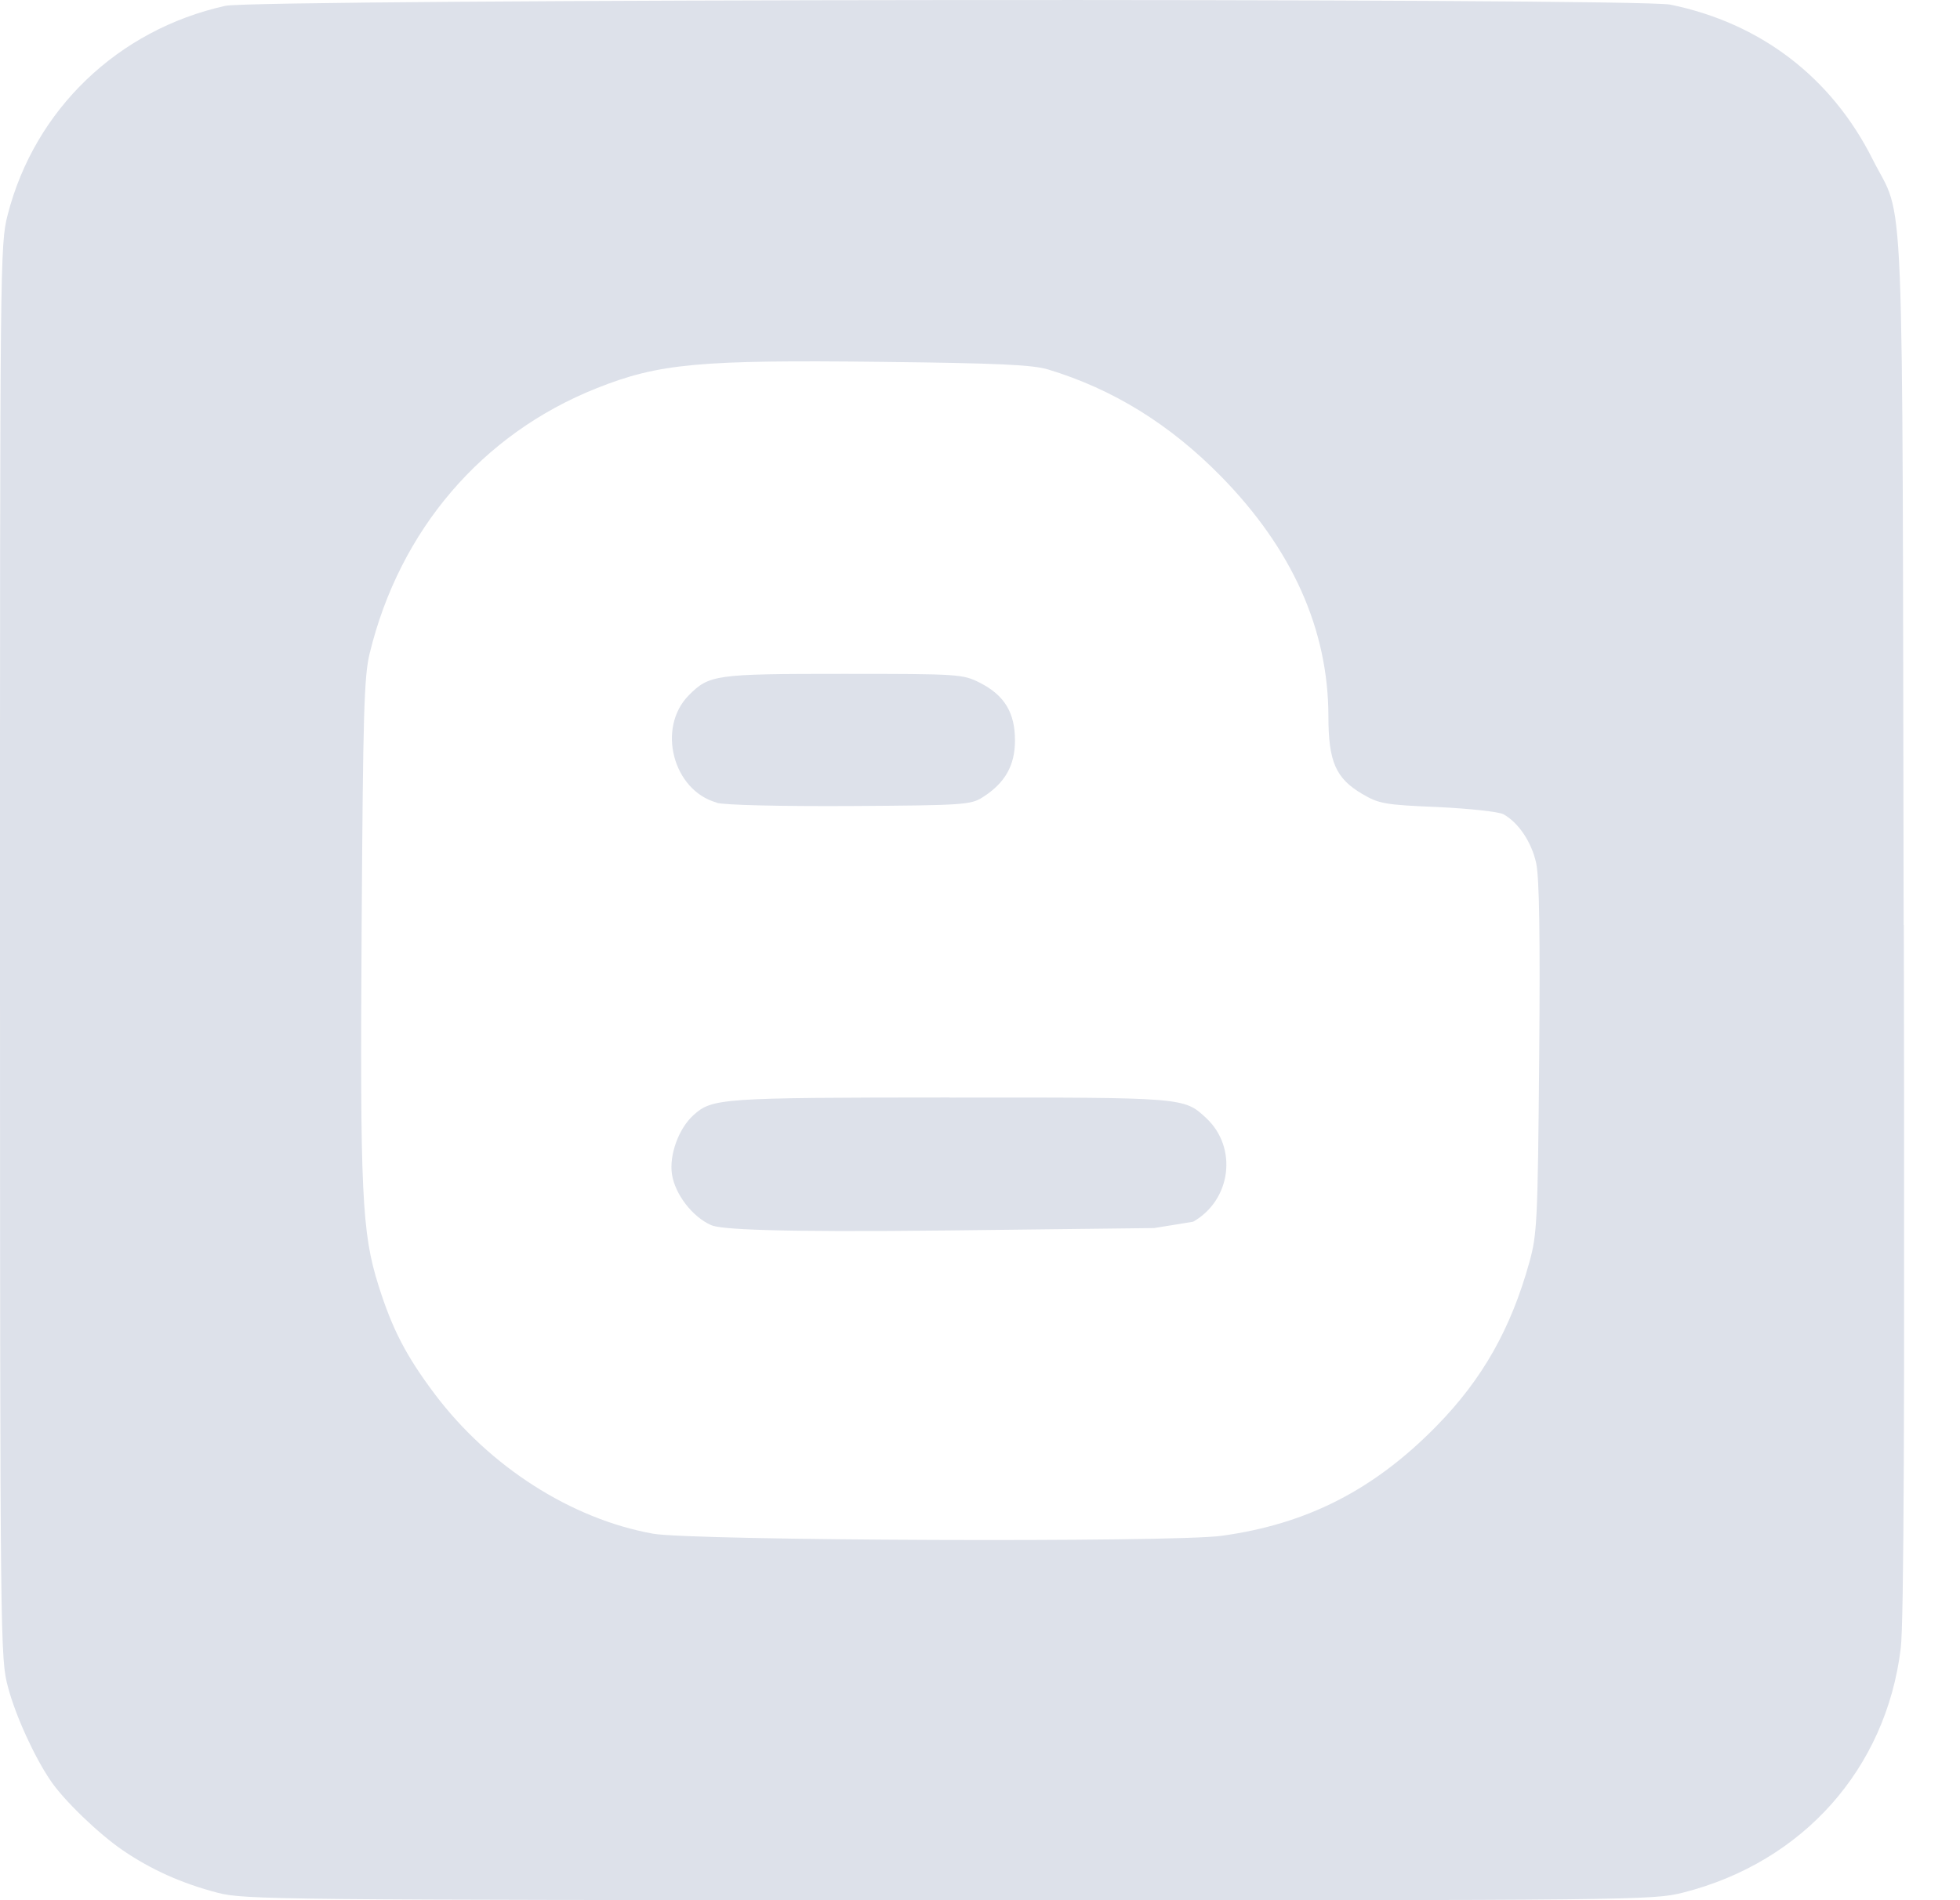<svg width="33" height="32" viewBox="0 0 33 32" fill="none" xmlns="http://www.w3.org/2000/svg">
<g clip-path="url(#clip0_557_49)">
<path d="M32.051 15.576C32.027 2.567 32.076 3.772 31.527 2.679C30.835 1.301 29.641 0.388 28.123 0.078C27.558 -0.038 4.315 -0.018 3.795 0.098C1.984 0.5 0.583 1.846 0.129 3.618C0 4.118 0 4.375 0 16.025C0.002 27.734 0.004 27.929 0.136 28.417C0.263 28.895 0.578 29.585 0.853 29.989C1.076 30.319 1.665 30.886 2.069 31.161C2.547 31.487 3.065 31.719 3.665 31.875C4.105 31.991 4.685 31.998 15.975 32C27.652 32.005 27.833 32 28.346 31.87C30.357 31.357 31.755 29.786 32.002 27.761C32.056 27.328 32.069 23.853 32.054 15.576H32.051ZM25.915 17.819C25.891 20.56 25.88 20.788 25.75 21.255C25.438 22.38 24.958 23.226 24.192 24.009C23.134 25.091 22.005 25.667 20.565 25.864C19.737 25.978 11.652 25.946 10.995 25.828C9.618 25.58 8.241 24.699 7.321 23.478C6.839 22.837 6.605 22.386 6.373 21.65C6.092 20.759 6.06 20.098 6.089 15.603C6.112 12.013 6.129 11.388 6.225 11C6.73 8.924 8.116 7.306 10.045 6.538C11.091 6.121 11.772 6.058 14.846 6.094C16.804 6.116 17.388 6.143 17.65 6.223C18.741 6.554 19.696 7.145 20.554 8.018C21.757 9.243 22.364 10.601 22.366 12.062C22.366 12.828 22.491 13.109 22.935 13.37C23.216 13.536 23.315 13.554 24.205 13.591C24.737 13.616 25.234 13.67 25.312 13.712C25.565 13.851 25.786 14.179 25.864 14.534C25.917 14.779 25.933 15.748 25.915 17.817V17.819Z" fill="#DDE1EA"/>
<path d="M12.067 13.52C12.205 13.558 13.143 13.58 14.319 13.574C16.223 13.562 16.344 13.554 16.545 13.426C16.92 13.188 17.089 12.893 17.089 12.469C17.089 12 16.911 11.708 16.498 11.498C16.212 11.353 16.147 11.348 14.203 11.348C12.038 11.348 11.942 11.362 11.596 11.71C11.056 12.257 11.33 13.312 12.067 13.516V13.52Z" fill="#DDE1EA"/>
<path d="M15.987 18.482C12.127 18.484 11.991 18.495 11.676 18.779C11.426 19.005 11.266 19.449 11.313 19.772C11.364 20.112 11.659 20.493 11.973 20.632C12.13 20.701 12.984 20.755 16 20.721L19.431 20.681L20.089 20.574C20.73 20.21 20.842 19.328 20.31 18.83C19.933 18.48 19.955 18.48 15.987 18.484V18.482Z" fill="#DDE1EA"/>
</g>
<defs>
<clipPath id="clip0_557_49">
<rect width="32.058" height="32" fill="white"/>
</clipPath>
</defs>
</svg>
